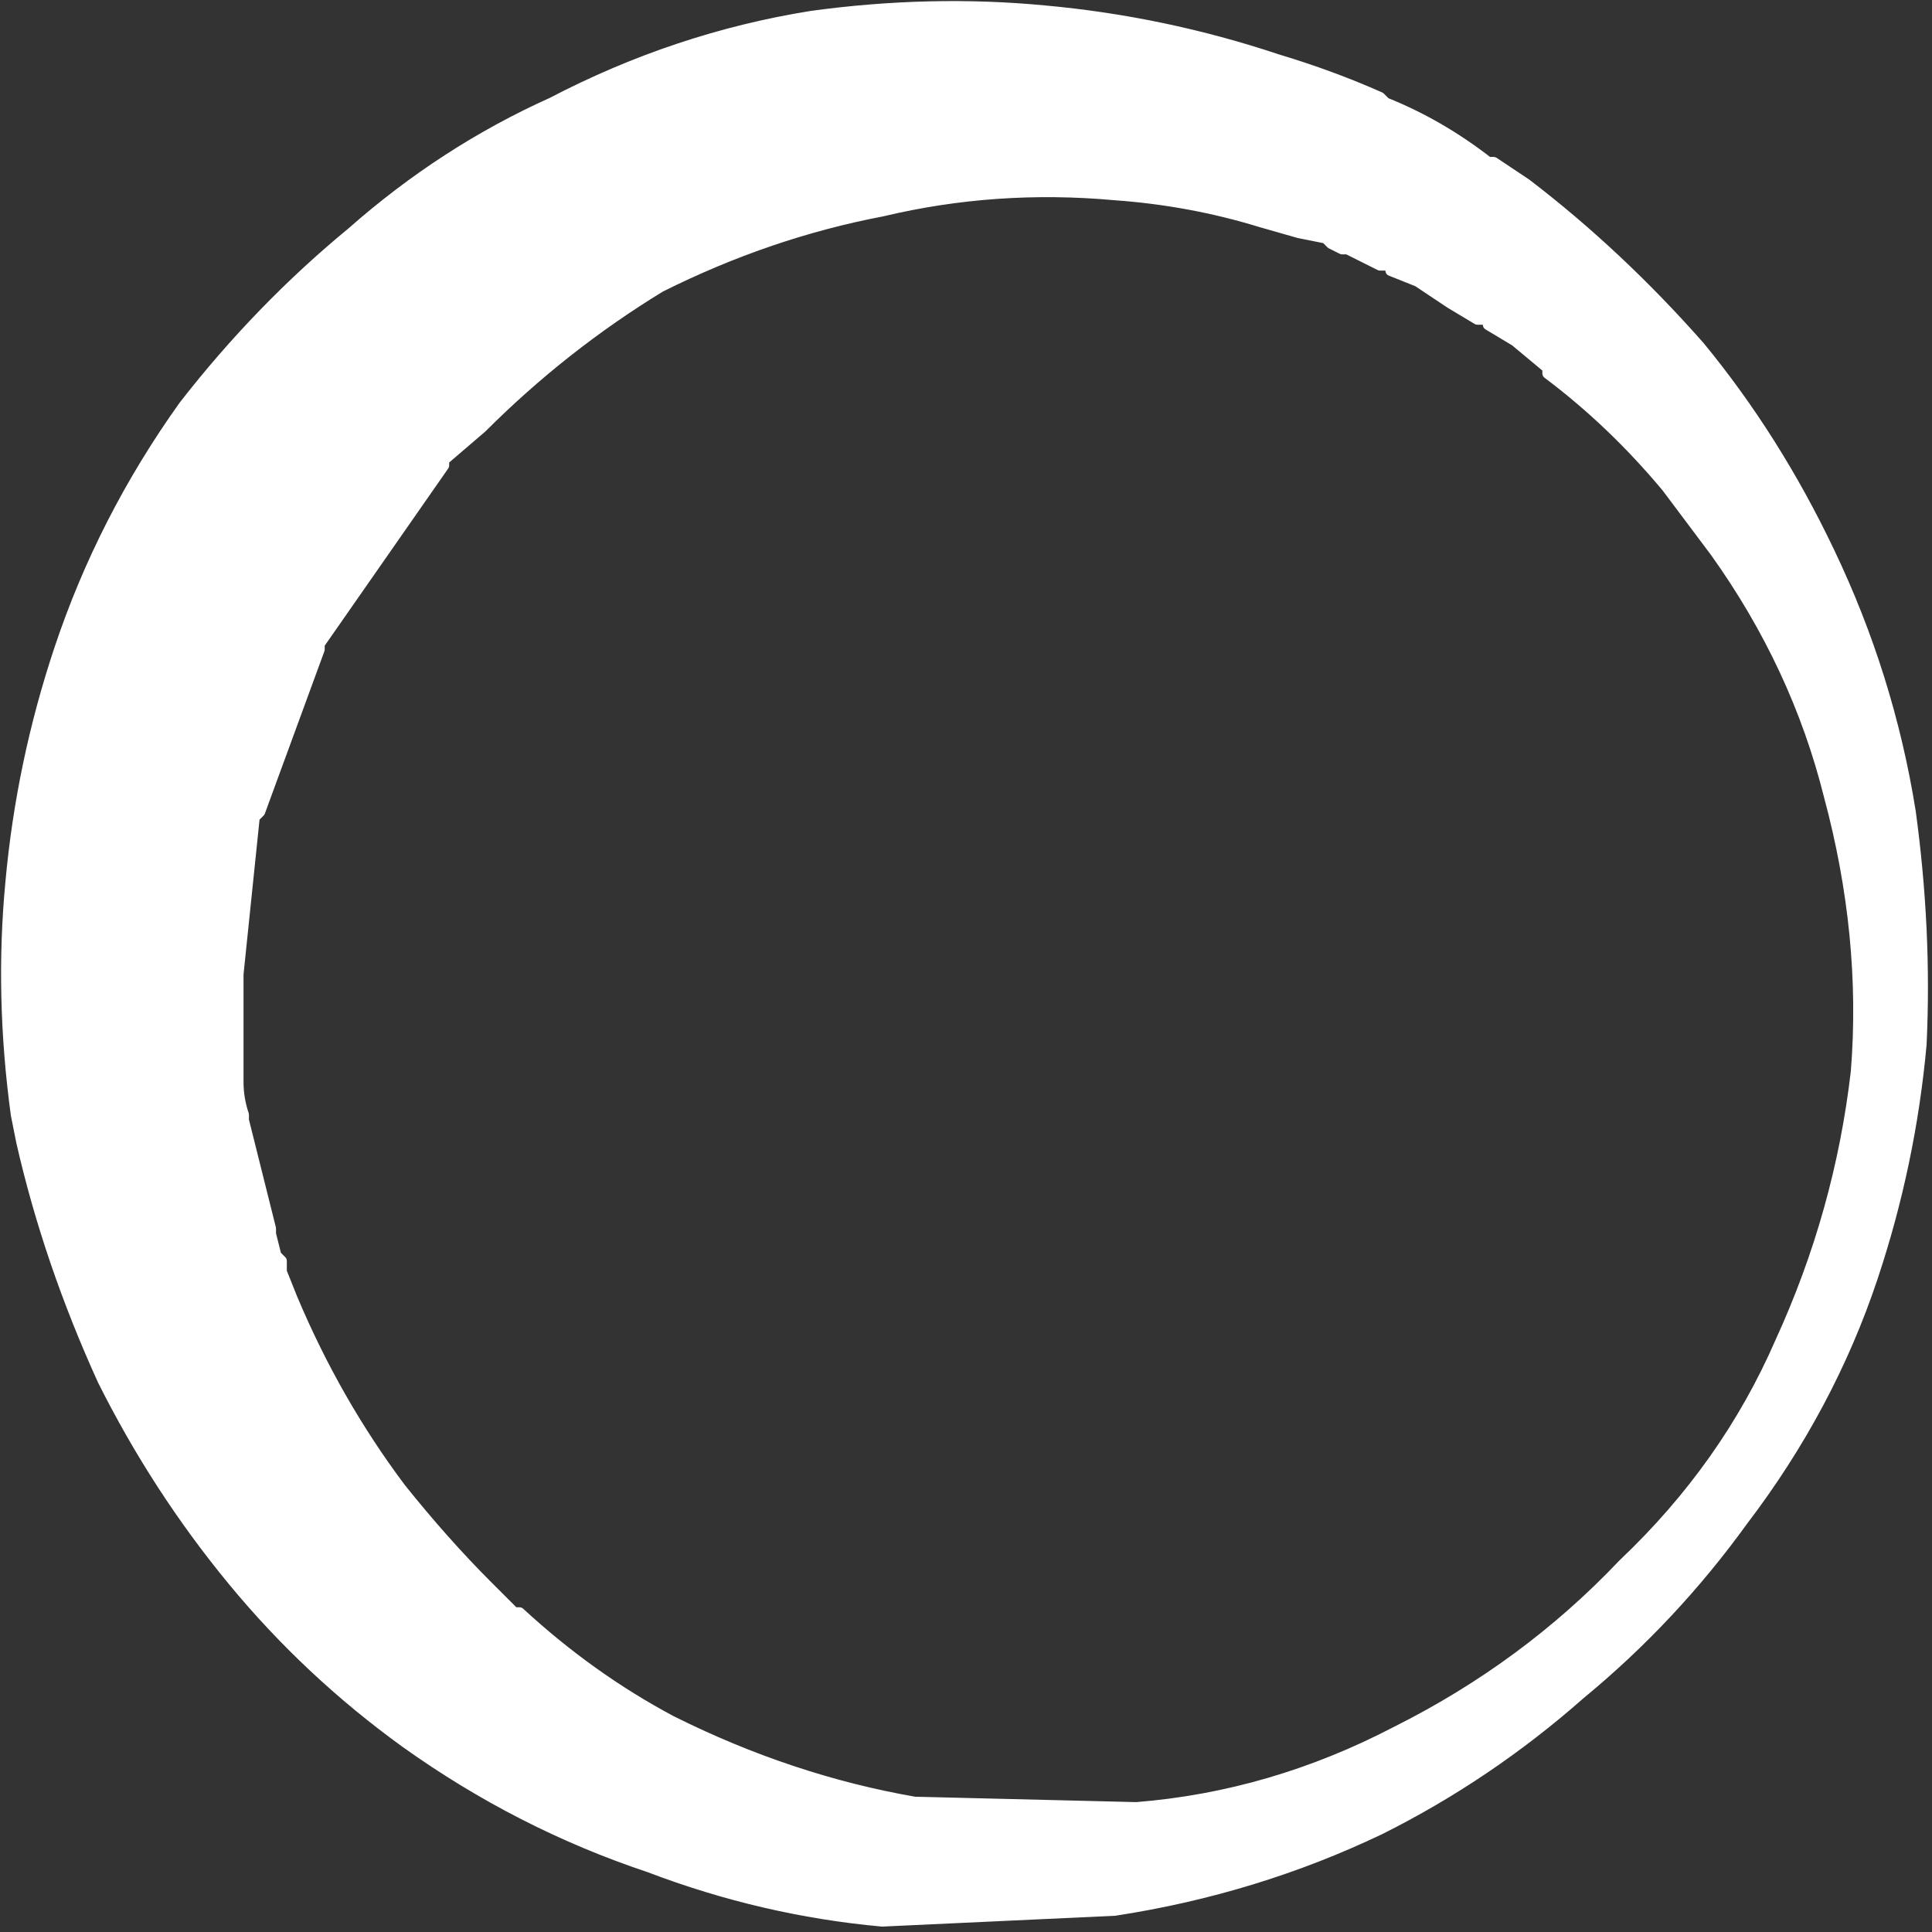 <?xml version="1.0" encoding="UTF-8" standalone="no"?>
<svg xmlns:xlink="http://www.w3.org/1999/xlink" height="17.85px" width="17.85px" xmlns="http://www.w3.org/2000/svg">
  <rect width="100%" height="100%" fill="#333333" stroke="none"/>
  <g transform="matrix(1.0, 0.0, 0.0, 1.0, 9.55, 9.05)">
    <path d="M2.25 -8.5 Q2.75 -8.35 3.2 -8.15 L3.25 -8.1 Q3.75 -7.9 4.2 -7.55 L4.25 -7.55 4.55 -7.35 Q5.4 -6.7 6.15 -5.85 6.85 -5.0 7.35 -3.95 7.9 -2.8 8.1 -1.55 8.25 -0.45 8.2 0.6 8.1 1.7 7.75 2.75 7.35 3.95 6.55 5.0 5.9 5.9 5.05 6.6 4.2 7.35 3.2 7.85 2.05 8.4 0.75 8.6 L-1.4 8.7 Q-2.5 8.6 -3.55 8.2 -4.75 7.8 -5.8 7.05 -6.7 6.4 -7.4 5.55 -8.1 4.7 -8.6 3.7 -9.1 2.6 -9.35 1.5 L-9.4 1.25 Q-9.55 0.15 -9.45 -0.9 -9.35 -2.0 -9.0 -3.05 -8.6 -4.25 -7.85 -5.3 -7.15 -6.2 -6.3 -6.9 -5.45 -7.65 -4.45 -8.1 -3.3 -8.7 -2.05 -8.9 -0.95 -9.05 0.1 -8.95 1.2 -8.85 2.25 -8.5 M4.75 -5.65 L4.45 -5.9 4.2 -6.05 4.2 -6.1 4.1 -6.1 3.85 -6.25 3.55 -6.45 3.3 -6.55 3.3 -6.6 3.2 -6.6 2.9 -6.75 2.85 -6.75 2.8 -6.8 2.75 -6.8 2.7 -6.85 2.45 -6.9 2.1 -7.0 Q1.45 -7.2 0.75 -7.25 -0.35 -7.35 -1.4 -7.1 -2.45 -6.9 -3.45 -6.4 -4.35 -5.85 -5.1 -5.1 L-5.45 -4.8 -5.45 -4.75 -6.6 -3.1 -6.6 -3.05 -7.15 -1.55 -7.2 -1.5 -7.35 -0.05 -7.35 0.95 Q-7.35 1.1 -7.3 1.25 L-7.3 1.3 -7.05 2.3 -7.05 2.35 -7.0 2.55 -6.95 2.6 -6.95 2.7 -6.85 2.95 Q-6.45 3.9 -5.85 4.7 -5.45 5.2 -5.05 5.6 L-4.9 5.75 -4.8 5.85 -4.75 5.85 Q-4.1 6.45 -3.35 6.85 -2.25 7.4 -1.1 7.6 L0.95 7.65 Q2.2 7.55 3.35 6.95 4.55 6.35 5.45 5.4 6.4 4.5 6.9 3.35 7.45 2.15 7.6 0.85 7.7 -0.4 7.35 -1.7 7.05 -2.9 6.3 -3.95 L5.85 -4.55 Q5.35 -5.15 4.75 -5.6 L4.75 -5.65 M2.75 -6.8 L2.8 -6.8 2.85 -6.75 2.75 -6.8" fill="#ffffff" fill-rule="evenodd" stroke="none"/>
    <path d="M2.25 -8.5 Q2.75 -8.35 3.2 -8.15 L3.25 -8.1 Q3.75 -7.9 4.2 -7.55 L4.25 -7.55 4.55 -7.35 Q5.4 -6.7 6.15 -5.85 6.85 -5.0 7.35 -3.95 7.9 -2.8 8.1 -1.55 8.25 -0.45 8.2 0.6 8.1 1.7 7.75 2.75 7.35 3.95 6.55 5.0 5.9 5.9 5.05 6.6 4.2 7.35 3.2 7.85 2.05 8.4 0.75 8.6 L-1.4 8.7 Q-2.5 8.6 -3.55 8.2 -4.75 7.8 -5.8 7.05 -6.7 6.4 -7.4 5.55 -8.1 4.7 -8.6 3.7 -9.1 2.6 -9.35 1.5 L-9.4 1.25 Q-9.55 0.15 -9.45 -0.9 -9.35 -2.0 -9.0 -3.05 -8.6 -4.25 -7.85 -5.3 -7.15 -6.2 -6.3 -6.9 -5.45 -7.65 -4.45 -8.1 -3.3 -8.7 -2.05 -8.9 -0.95 -9.05 0.1 -8.95 1.2 -8.85 2.25 -8.5 M4.75 -5.65 L4.45 -5.9 4.2 -6.05 4.2 -6.1 4.1 -6.1 3.85 -6.25 3.55 -6.45 3.3 -6.55 3.3 -6.6 3.2 -6.6 2.9 -6.75 2.85 -6.75 2.8 -6.8 2.75 -6.8 2.7 -6.85 2.45 -6.9 2.1 -7.0 Q1.45 -7.2 0.75 -7.25 -0.35 -7.35 -1.4 -7.1 -2.45 -6.9 -3.45 -6.4 -4.35 -5.85 -5.1 -5.1 L-5.45 -4.8 -5.45 -4.75 -6.6 -3.1 -6.6 -3.05 -7.15 -1.55 -7.2 -1.5 -7.35 -0.05 -7.35 0.95 Q-7.35 1.1 -7.3 1.25 L-7.3 1.3 -7.05 2.3 -7.05 2.35 -7.0 2.55 -6.95 2.6 -6.95 2.7 -6.85 2.95 Q-6.45 3.9 -5.85 4.7 -5.45 5.2 -5.05 5.6 L-4.9 5.75 -4.8 5.85 -4.75 5.85 Q-4.1 6.45 -3.35 6.85 -2.25 7.4 -1.1 7.6 L0.95 7.65 Q2.2 7.55 3.35 6.95 4.55 6.35 5.45 5.4 6.4 4.5 6.9 3.35 7.45 2.15 7.6 0.85 7.7 -0.4 7.35 -1.7 7.05 -2.9 6.3 -3.95 L5.85 -4.55 Q5.35 -5.15 4.75 -5.6 L4.75 -5.65 M2.75 -6.8 L2.85 -6.75 2.8 -6.8 2.75 -6.8" fill="none" stroke="#ffffff" stroke-linecap="round" stroke-linejoin="round" stroke-width="0.1"/>
  </g>
</svg>
